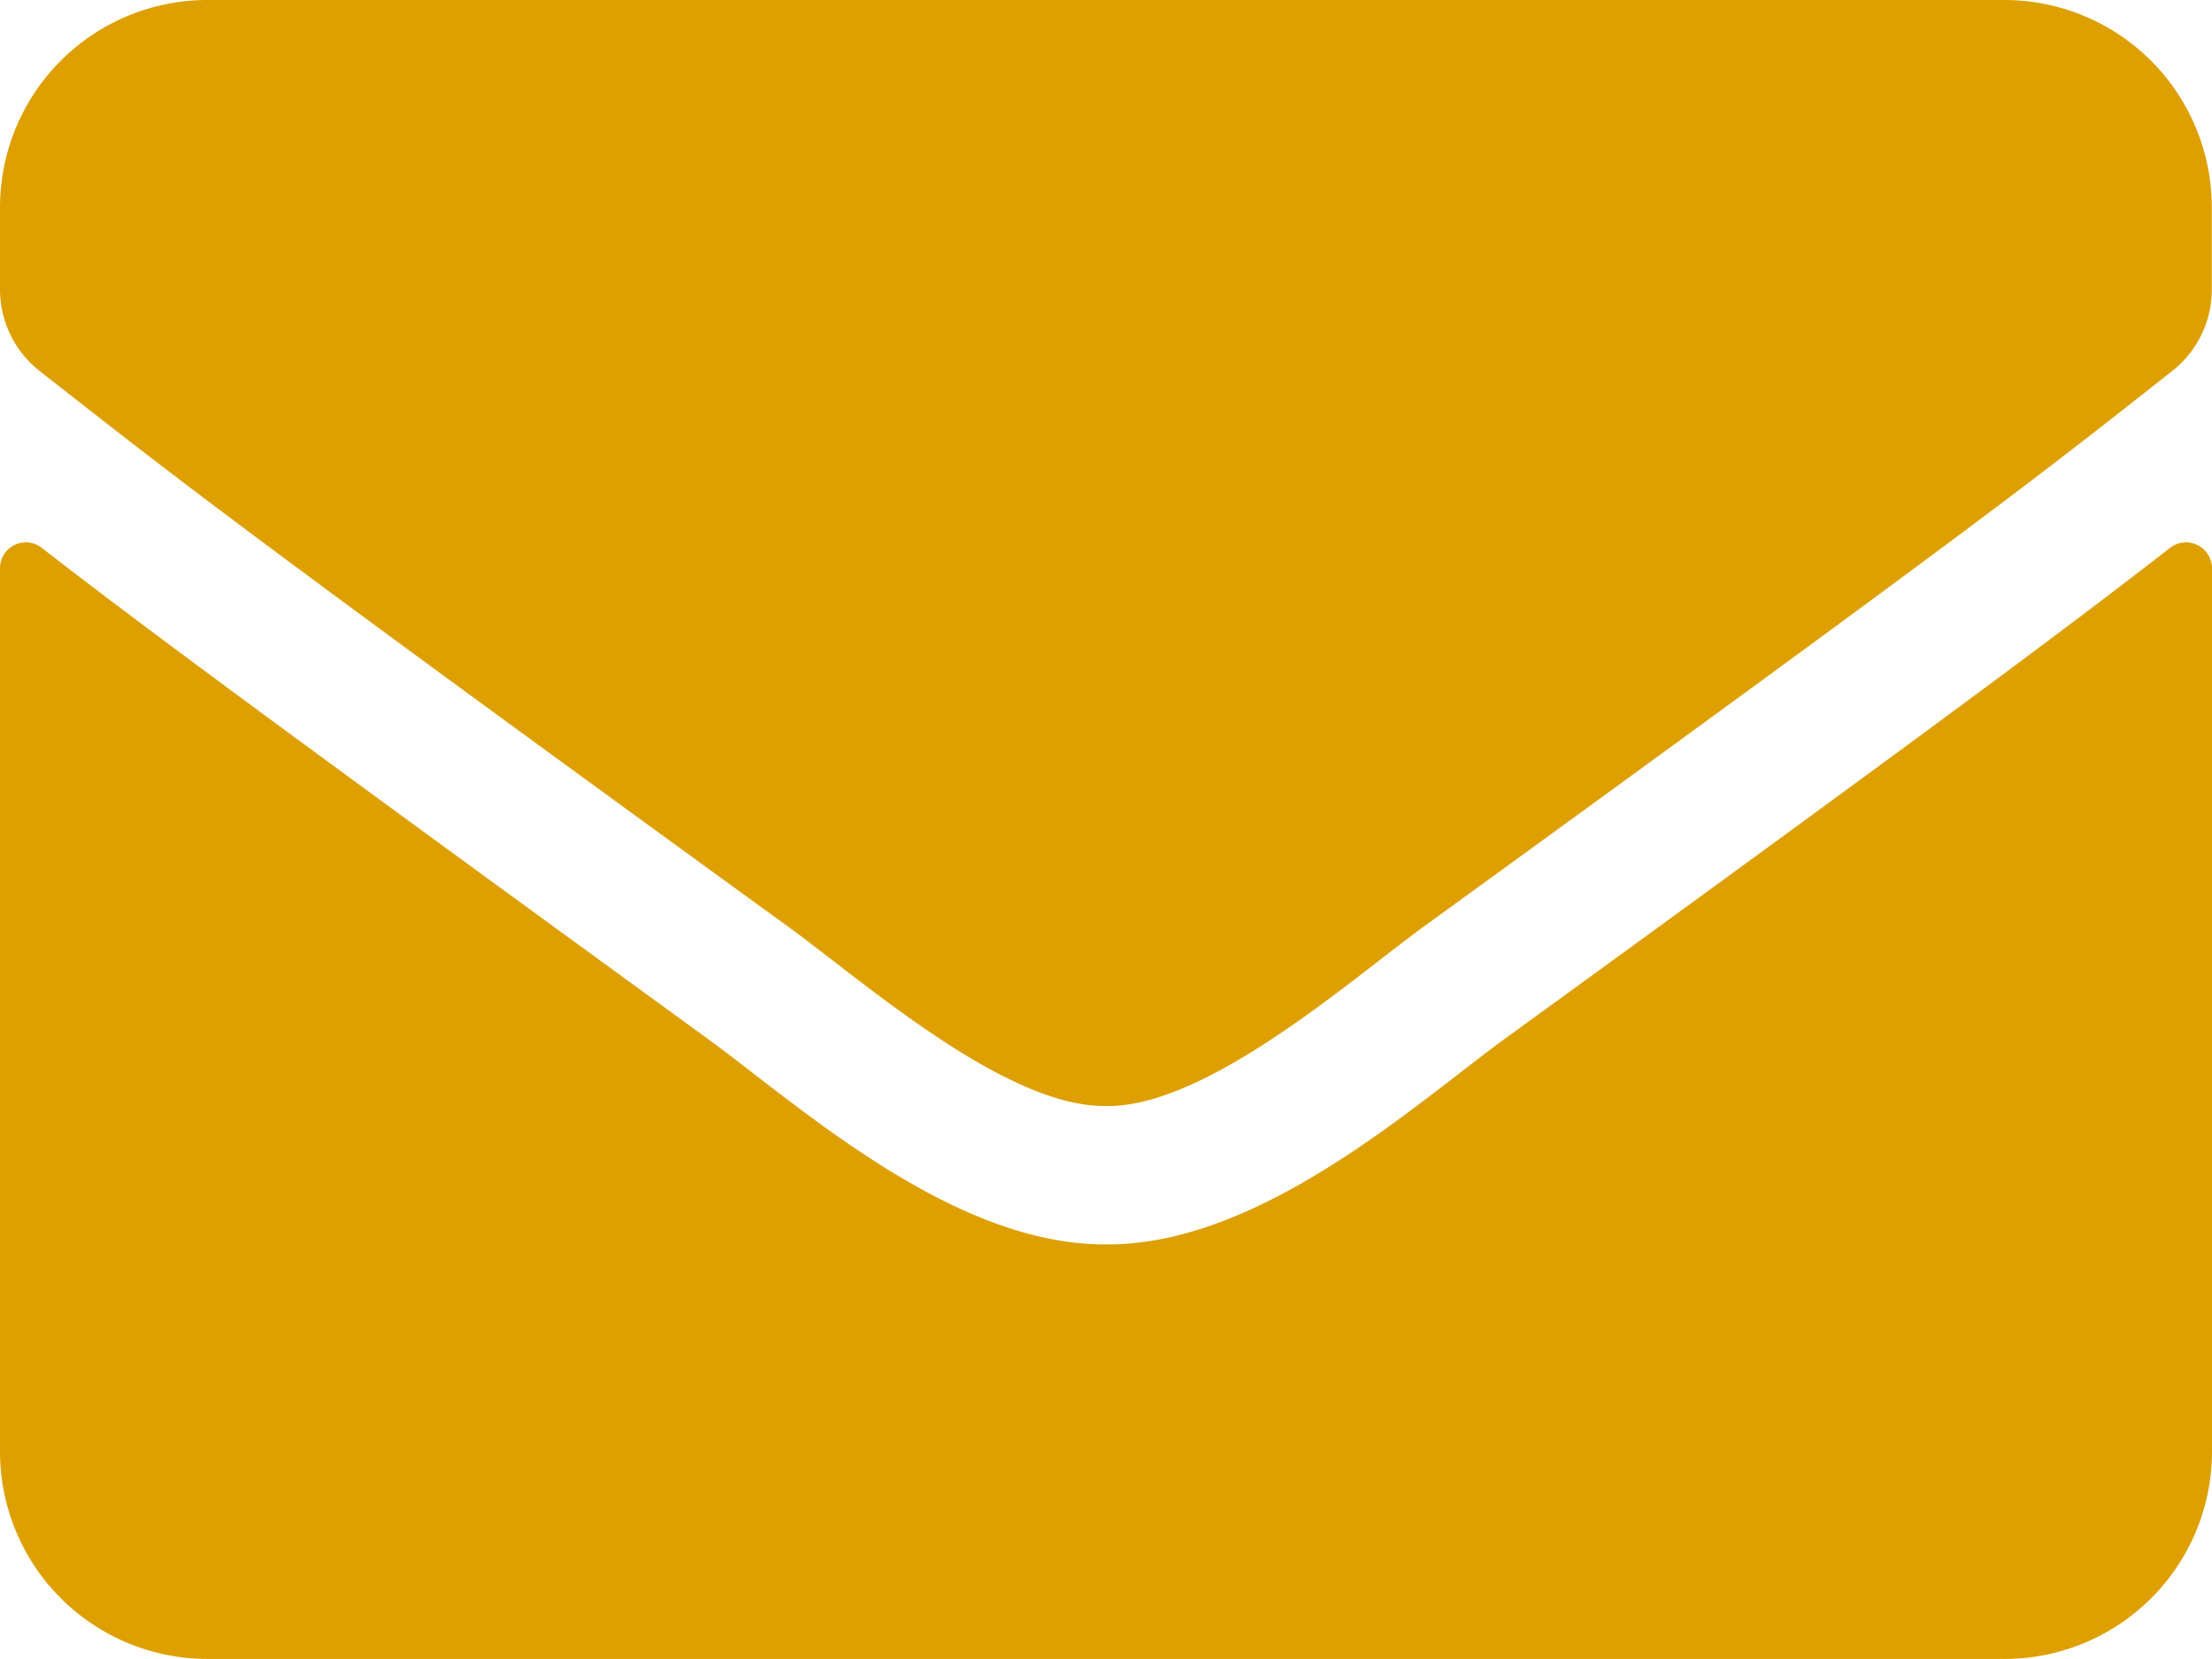 <svg xmlns="http://www.w3.org/2000/svg" width="20.785" height="15.589" viewBox="0 0 20.785 15.589">
  <path id="Icon_awesome-envelope" data-name="Icon awesome-envelope" d="M20.391,9.648a.244.244,0,0,1,.394.191v8.3a1.949,1.949,0,0,1-1.949,1.949H1.949A1.949,1.949,0,0,1,0,18.14v-8.3a.243.243,0,0,1,.394-.191c.909.706,2.115,1.6,6.256,4.612.857.625,2.3,1.94,3.743,1.932,1.449.012,2.923-1.332,3.747-1.932C18.28,11.255,19.482,10.354,20.391,9.648Zm-10,5.245c.942.016,2.3-1.185,2.98-1.681,5.387-3.909,5.8-4.25,7.039-5.225a.971.971,0,0,0,.373-.767V6.449A1.949,1.949,0,0,0,18.836,4.5H1.949A1.949,1.949,0,0,0,0,6.449V7.22a.977.977,0,0,0,.373.767c1.242.97,1.652,1.315,7.039,5.225C8.095,13.707,9.451,14.909,10.392,14.892Z" transform="translate(0 -4.5)" fill="#dda000"/>
</svg>
